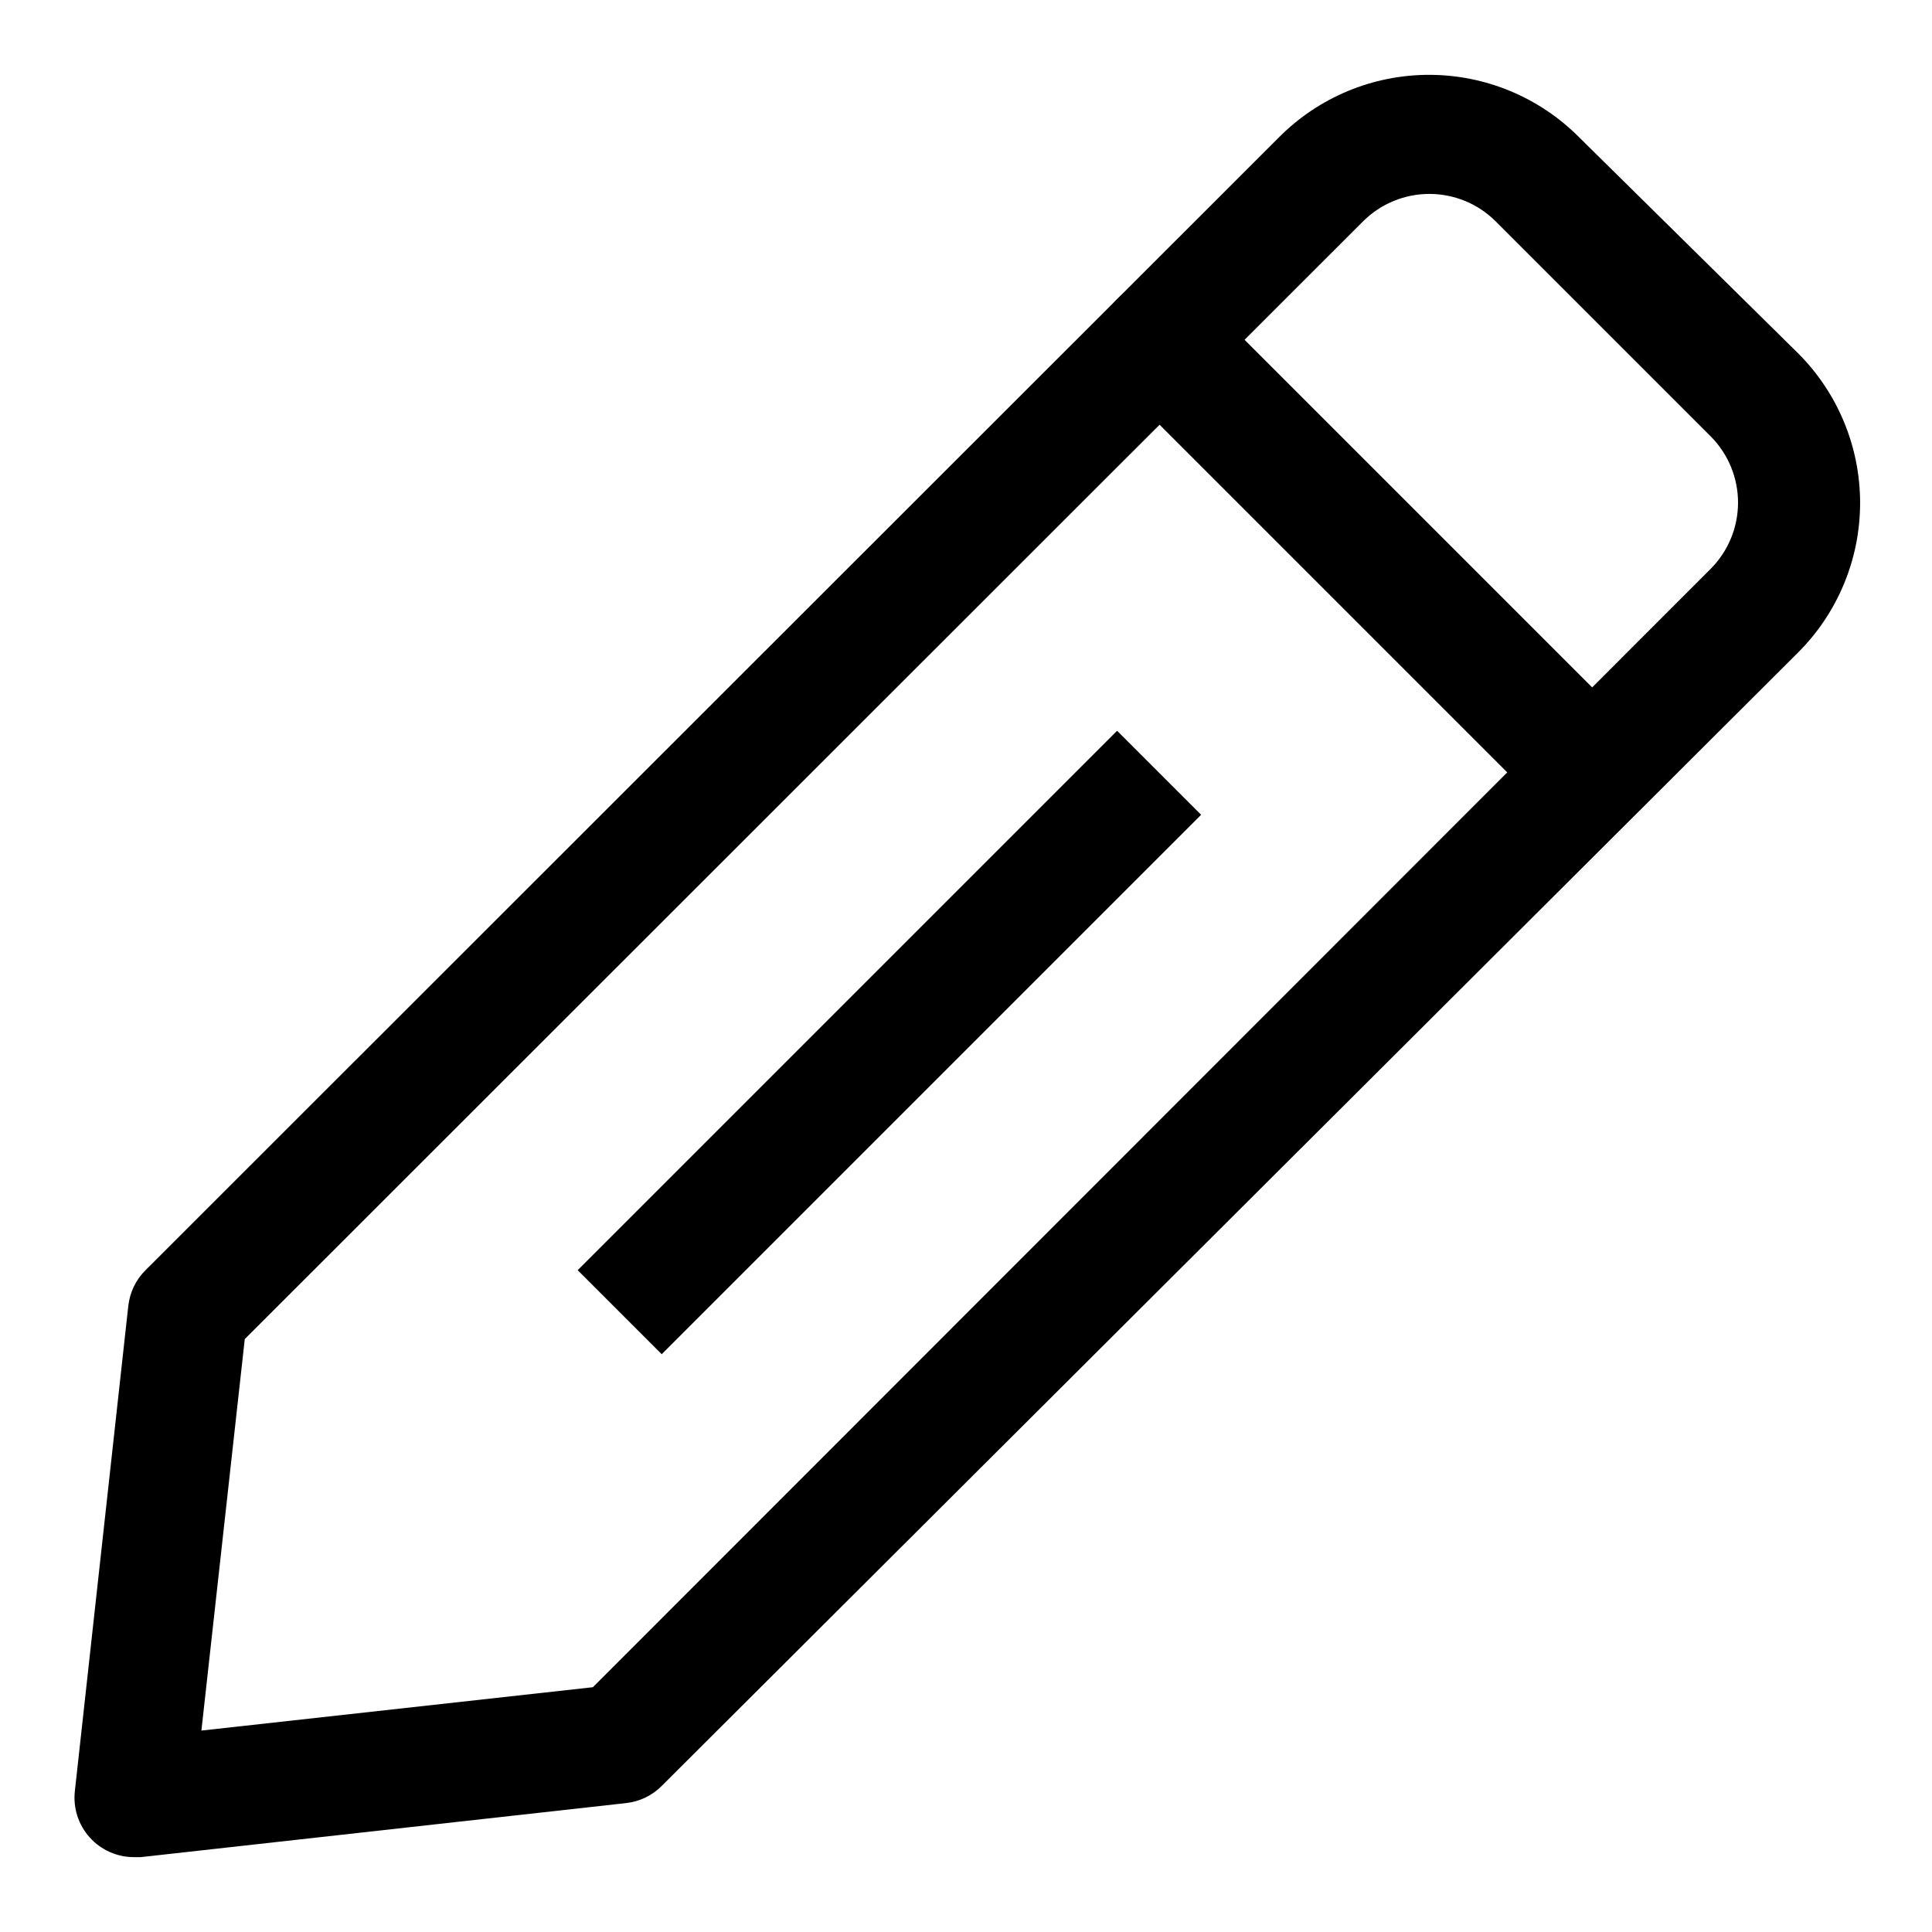 <?xml version="1.0" encoding="UTF-8"?>
<!-- Uploaded to: SVG Repo, www.svgrepo.com, Generator: SVG Repo Mixer Tools -->
<svg fill="#000000" width="800px" height="800px" version="1.1" viewBox="144 144 512 512" xmlns="http://www.w3.org/2000/svg">
 <g>
  <path d="m179.58 636.16c-4.492 0.027-8.785-1.867-11.793-5.207-3.008-3.34-4.445-7.805-3.953-12.27l14.168-128.63h0.004c0.398-3.578 2.008-6.914 4.566-9.445l300.39-300.24c10.523-10.582 24.828-16.535 39.754-16.535 14.926 0 29.234 5.953 39.754 16.535l57.938 57.152c10.586 10.52 16.539 24.828 16.539 39.754 0 14.926-5.953 29.234-16.539 39.754l-301.02 300.24c-2.535 2.559-5.871 4.168-9.449 4.566l-128.63 14.328zm128.63-30.07m-99.344-107.22-11.492 103.75 103.75-11.492 296.3-296.46c4.594-4.656 7.172-10.934 7.172-17.477 0-6.543-2.578-12.82-7.172-17.477l-57.152-57.152c-4.656-4.594-10.934-7.172-17.477-7.172-6.539 0-12.82 2.578-17.473 7.172z"/>
  <path d="m565.62 364.42c-4.129-0.02-8.086-1.656-11.02-4.566l-114.46-114.46c-3.965-4.078-5.453-9.961-3.902-15.434 1.547-5.473 5.898-9.703 11.414-11.098 5.512-1.398 11.352 0.254 15.32 4.332l113.83 113.83c2.934 2.949 4.578 6.938 4.578 11.098s-1.645 8.152-4.578 11.102c-2.867 3.18-6.902 5.055-11.18 5.195z"/>
  <path d="m297.09 480.61 142.95-142.95 22.266 22.266-142.95 142.95z"/>
 </g>
</svg>